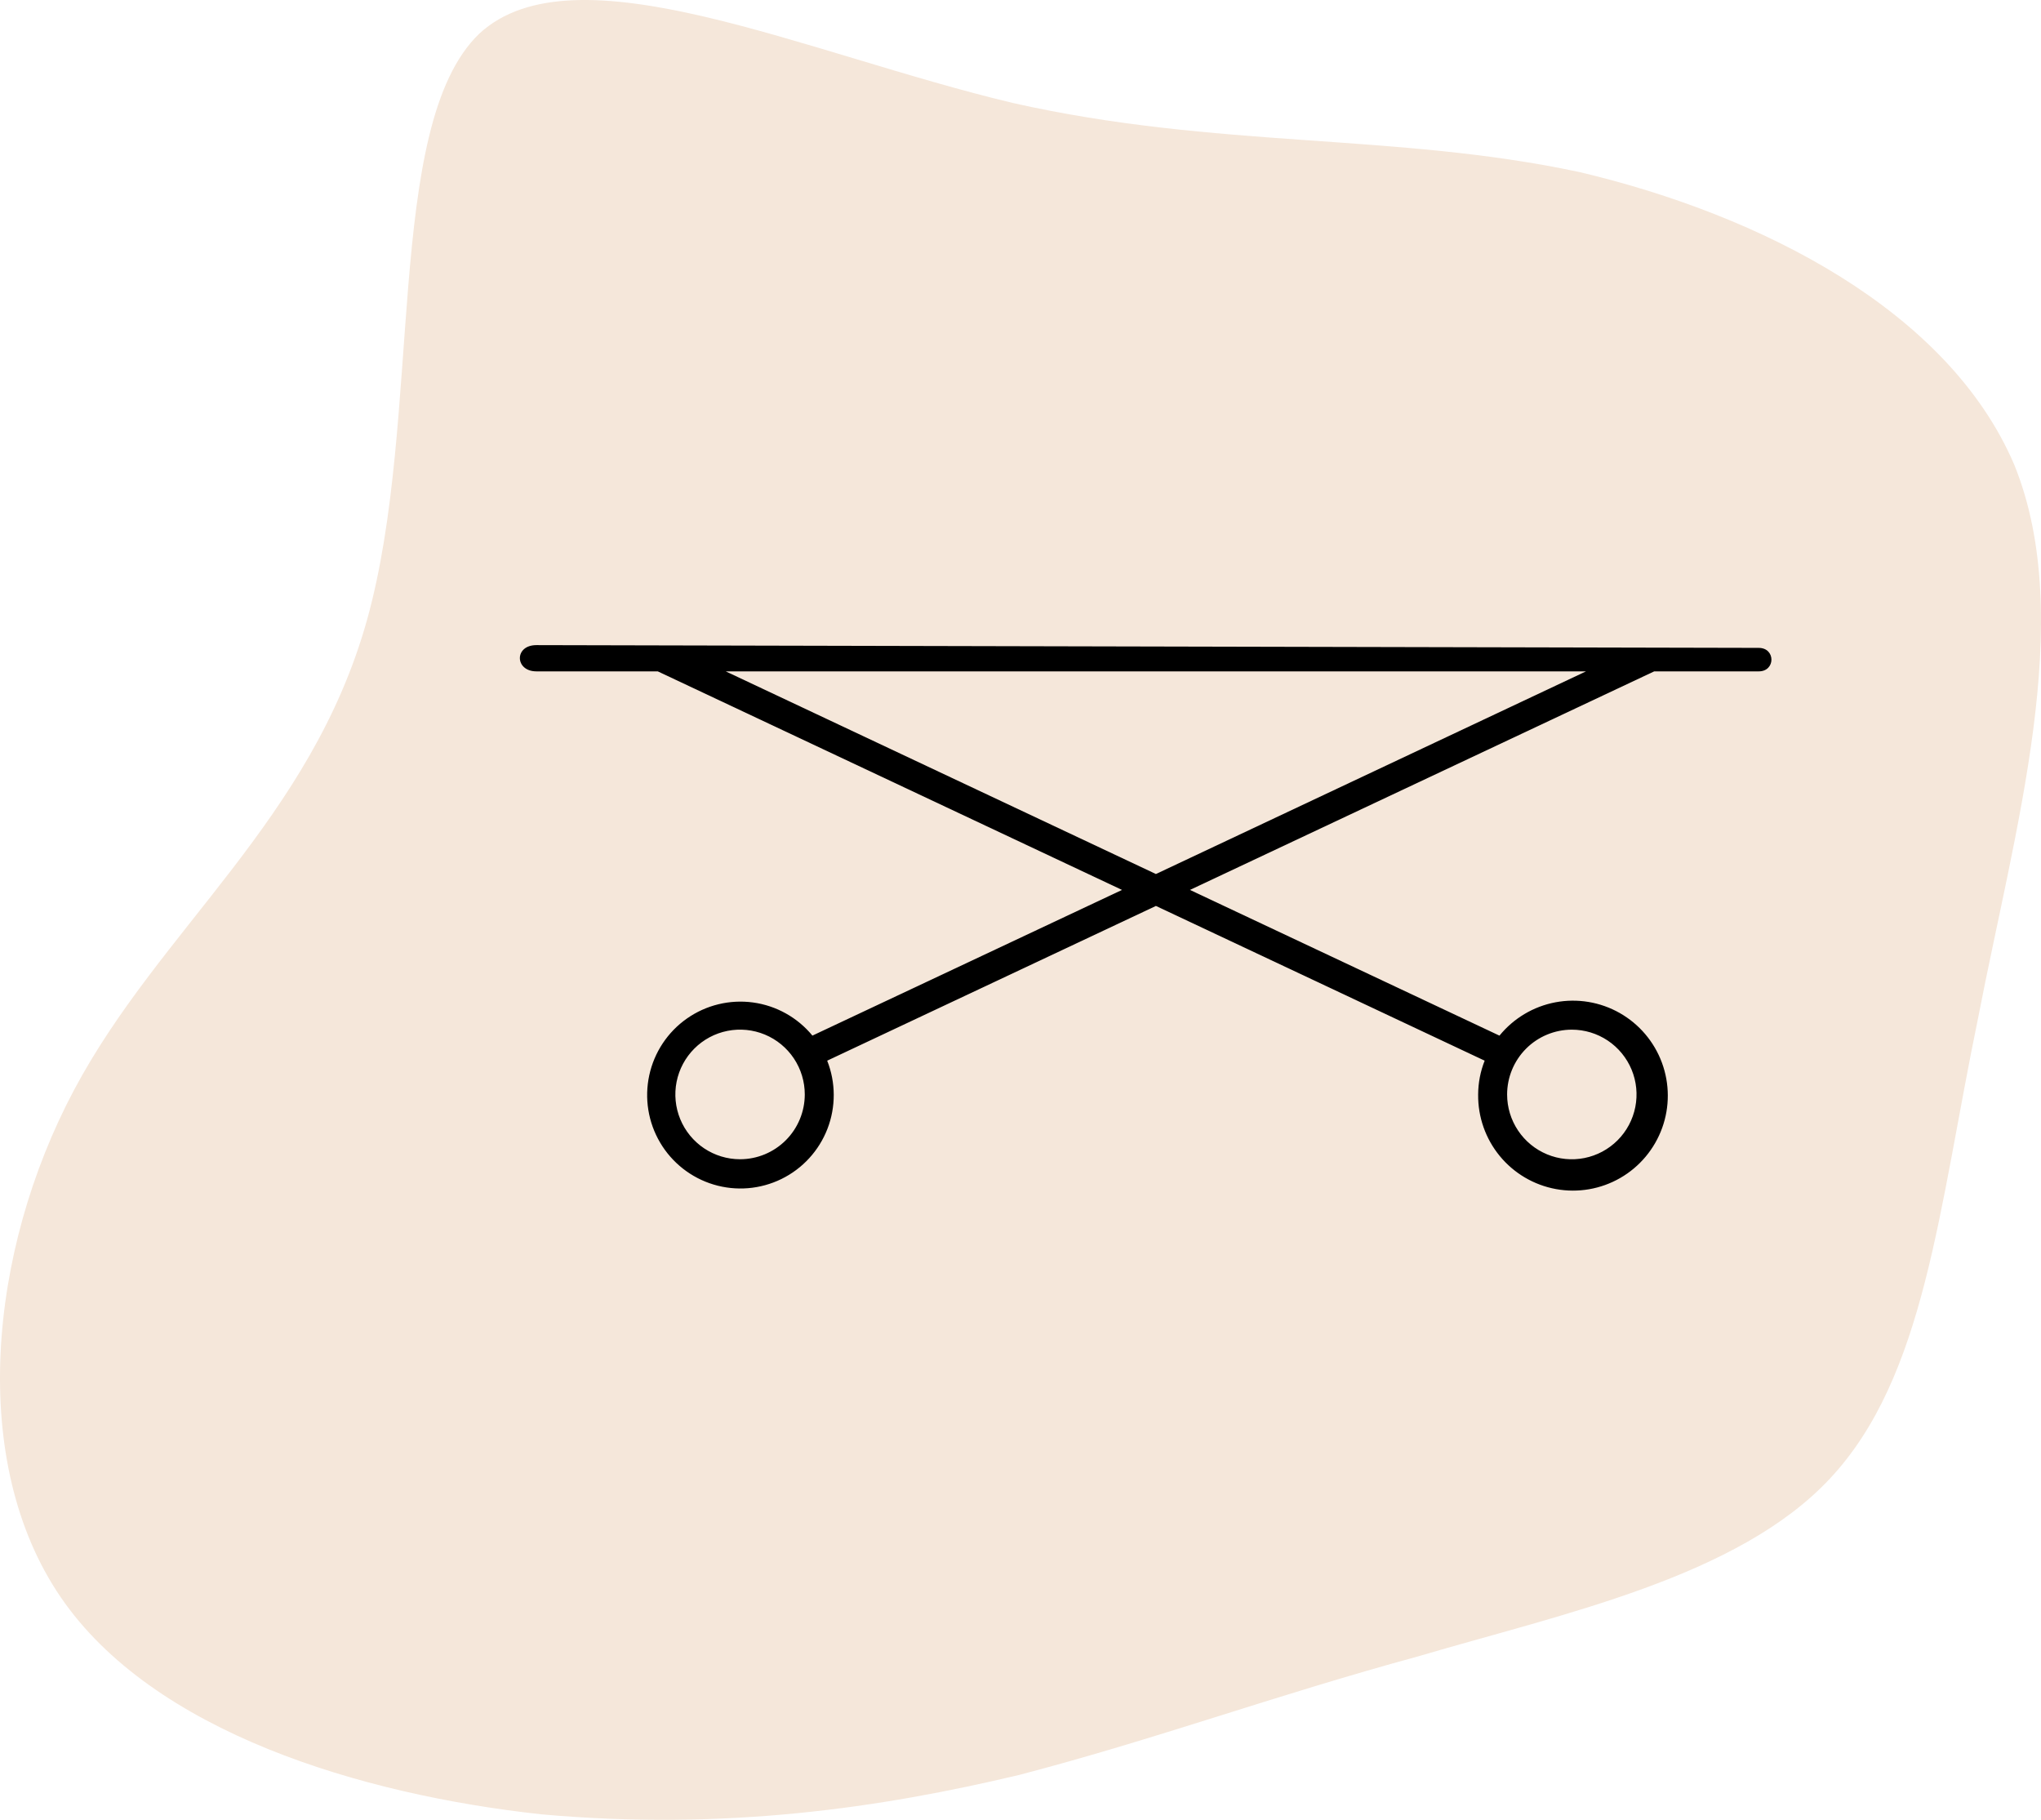 <?xml version="1.0" encoding="UTF-8"?> <svg xmlns="http://www.w3.org/2000/svg" width="212" height="189" viewBox="0 0 212 189" fill="none"> <path d="M164.062 17.871C182.883 22.315 202.389 32.227 209.233 48.292C215.735 64.358 209.233 86.233 205.469 105.716C201.362 125.541 199.993 142.974 190.069 153.57C180.488 163.824 162.351 167.584 147.294 172.027C132.236 176.129 120.259 180.573 105.886 184.333C91.514 187.751 75.43 190.143 56.267 188.434C37.445 186.383 15.886 179.889 6.304 165.875C-3.278 151.861 -1.224 129.985 7.673 113.236C16.57 96.488 32.312 85.208 38.13 64.358C43.947 43.507 39.84 13.086 49.764 3.515C59.688 -5.713 83.643 5.566 105.202 10.694C126.419 15.479 144.898 13.77 164.062 17.871Z" fill="#F5E7DA"></path> <path fill-rule="evenodd" clip-rule="evenodd" d="M55.717 69.726C57.969 69.726 68.323 69.726 68.323 69.726L116.544 92.424L84.387 107.555C82.835 105.67 80.63 104.441 78.213 104.113C75.796 103.785 73.345 104.381 71.347 105.783C69.35 107.185 67.954 109.29 67.439 111.677C66.923 114.064 67.325 116.559 68.565 118.662C69.805 120.765 71.791 122.323 74.128 123.025C76.464 123.726 78.979 123.519 81.17 122.446C83.361 121.372 85.067 119.511 85.948 117.233C86.828 114.956 86.819 112.429 85.921 110.158L120.067 94.088L154.213 110.158C153.77 111.276 153.541 112.468 153.536 113.671C153.508 116.001 154.305 118.266 155.785 120.064C157.265 121.862 159.333 123.077 161.622 123.494C163.912 123.912 166.275 123.504 168.292 122.343C170.31 121.183 171.852 119.344 172.646 117.154C173.44 114.963 173.433 112.562 172.628 110.376C171.822 108.19 170.27 106.36 168.246 105.21C166.221 104.06 163.856 103.665 161.569 104.095C159.282 104.525 157.221 105.752 155.75 107.558L123.602 92.424L171.823 69.726C171.823 69.726 180.93 69.726 182.684 69.726C184.439 69.726 184.439 67.287 182.684 67.287C181.502 67.287 58.043 67 55.717 67C53.391 67 53.465 69.726 55.717 69.726ZM73.136 119.261C74.242 120 75.541 120.395 76.871 120.395C78.652 120.394 80.36 119.685 81.62 118.424C82.88 117.164 83.589 115.454 83.593 113.671C83.594 112.339 83.201 111.037 82.463 109.93C81.725 108.822 80.676 107.959 79.448 107.448C78.219 106.938 76.868 106.804 75.564 107.063C74.259 107.322 73.061 107.962 72.121 108.903C71.18 109.844 70.539 111.044 70.279 112.349C70.019 113.655 70.152 115.009 70.661 116.239C71.169 117.469 72.031 118.521 73.136 119.261ZM167 108.071C165.895 107.332 164.596 106.937 163.266 106.937C161.484 106.939 159.774 107.649 158.514 108.911C157.254 110.174 156.546 111.886 156.545 113.671C156.545 115.002 156.94 116.303 157.679 117.409C158.418 118.516 159.468 119.378 160.696 119.887C161.924 120.396 163.276 120.529 164.579 120.269C165.883 120.009 167.08 119.367 168.02 118.426C168.96 117.485 169.6 116.285 169.859 114.98C170.118 113.674 169.985 112.321 169.476 111.091C168.967 109.862 168.105 108.811 167 108.071ZM75.382 69.726L120.067 90.773L164.741 69.726H75.382Z" fill="black"></path> </svg> 